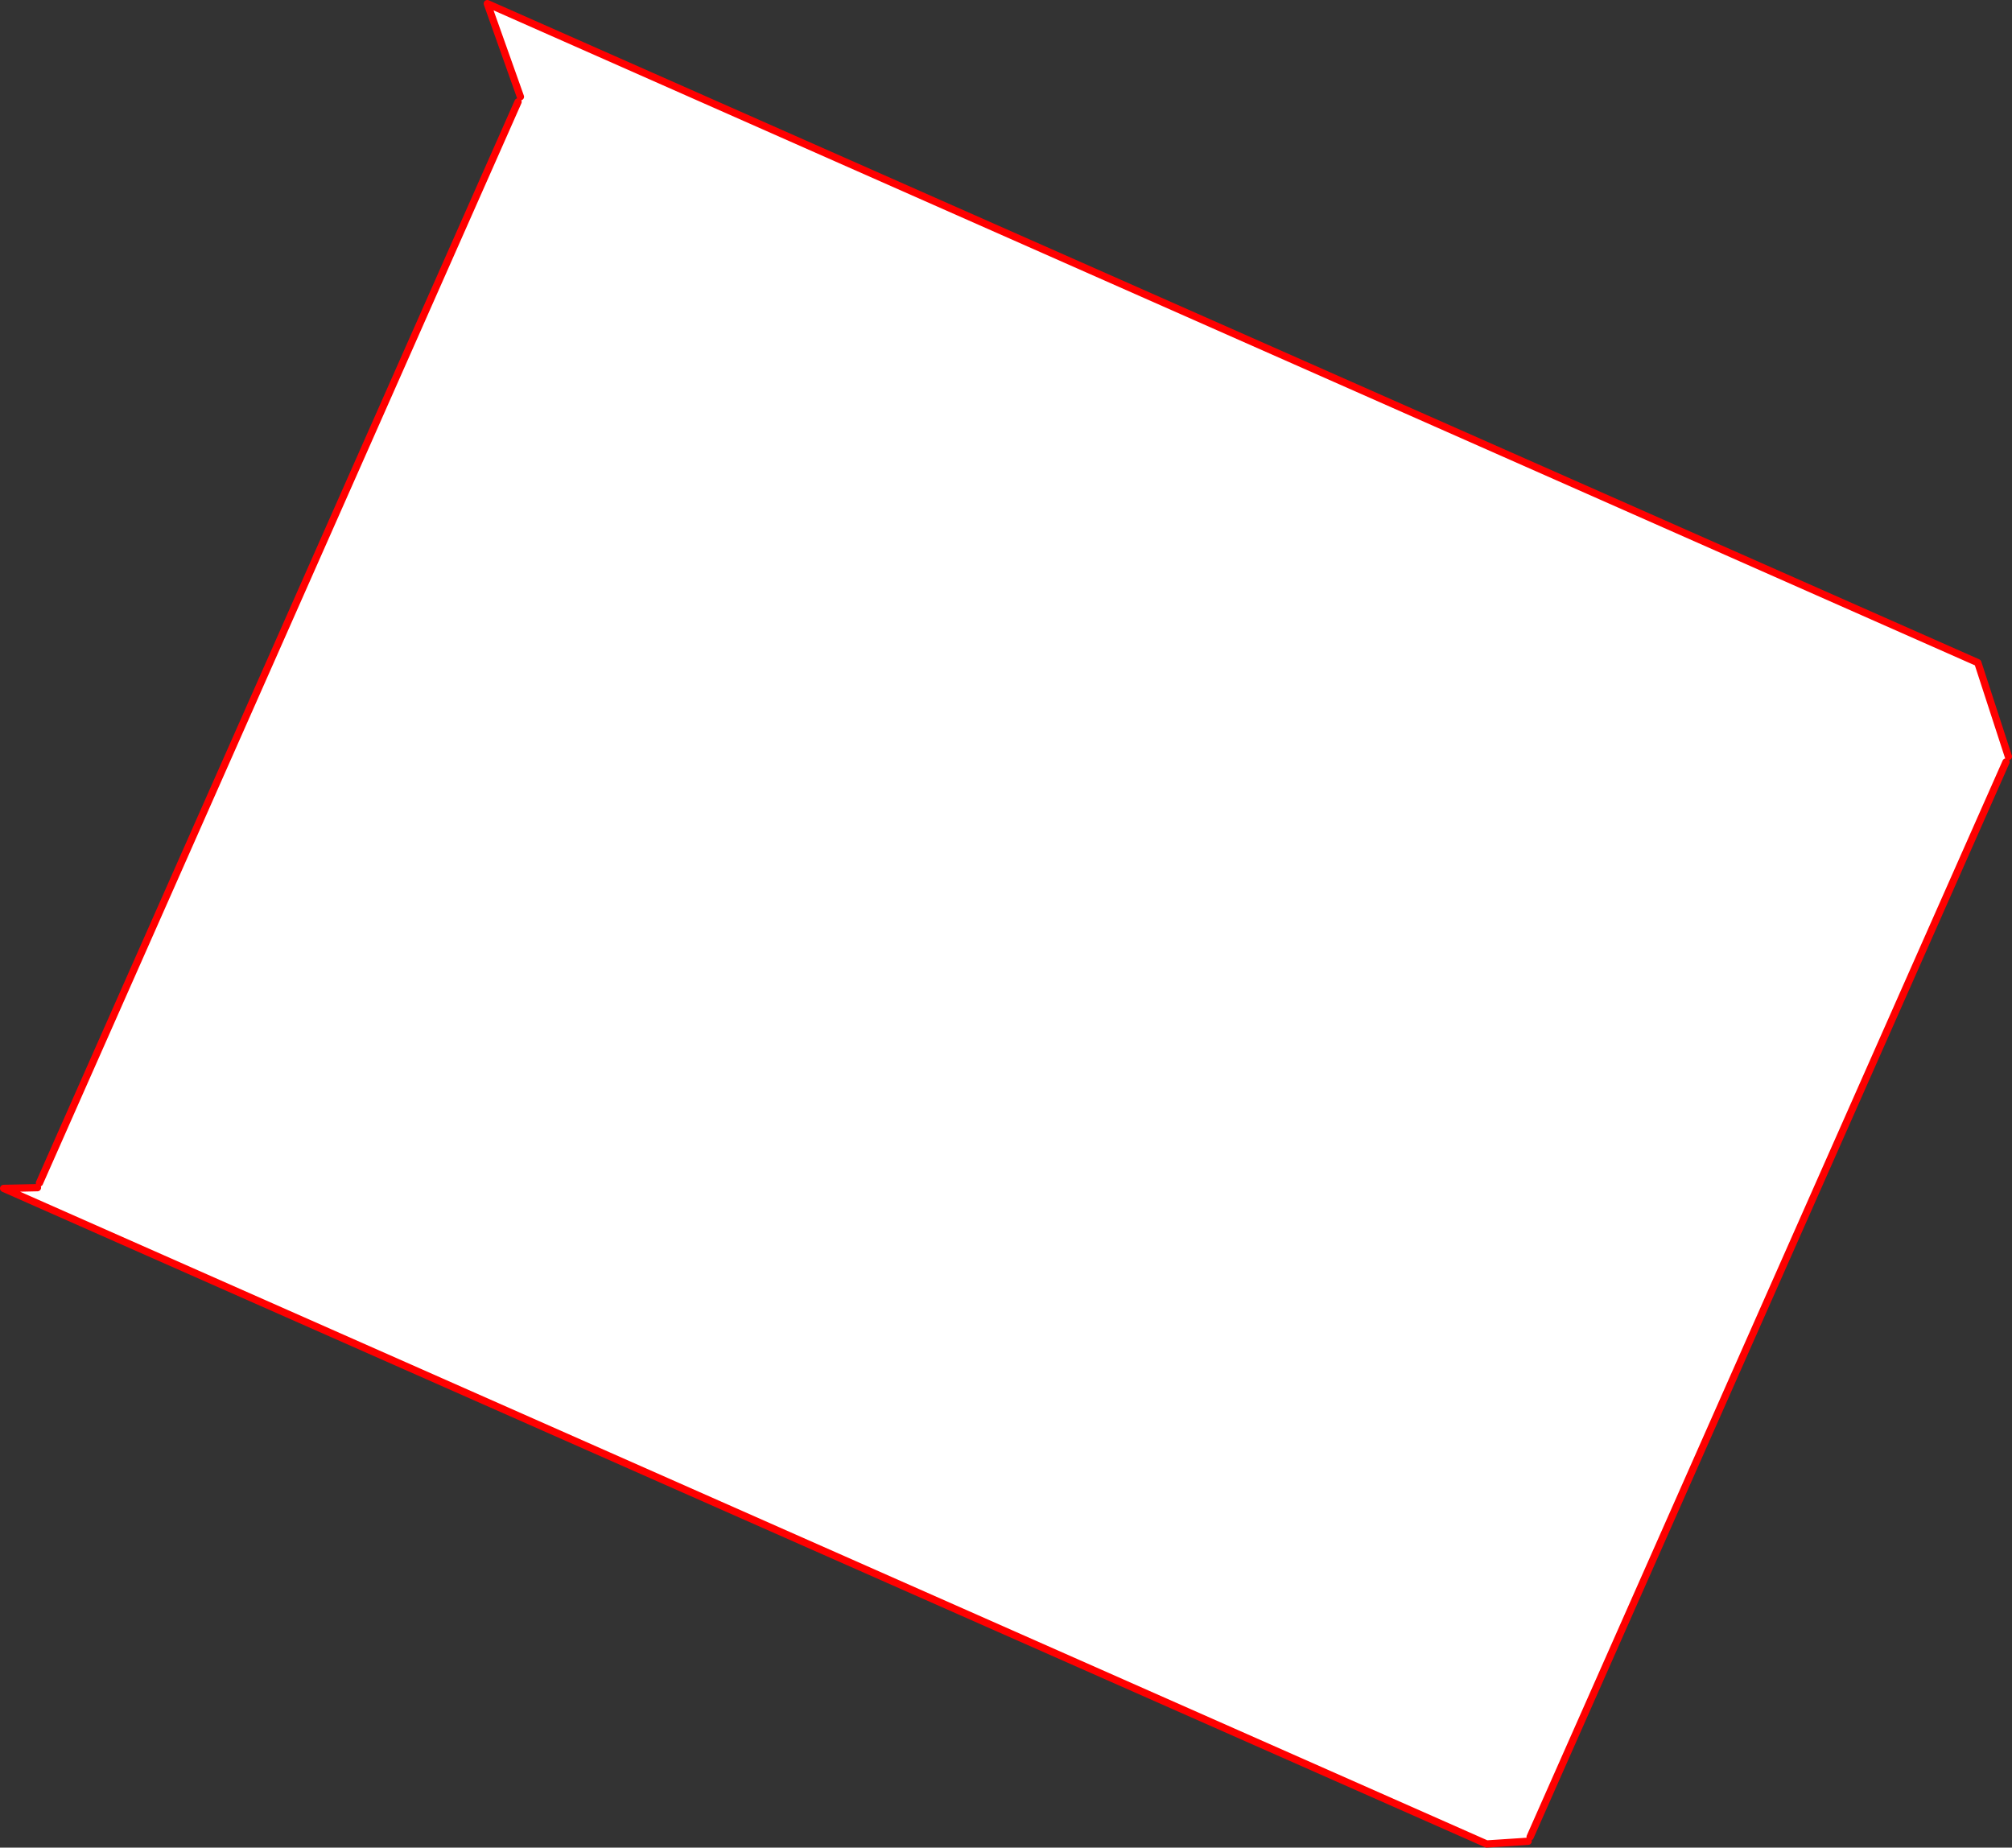<?xml version="1.0" encoding="UTF-8" standalone="no"?>
<svg xmlns:xlink="http://www.w3.org/1999/xlink" height="508.0px" width="553.25px" xmlns="http://www.w3.org/2000/svg">
  <rect width="100%" height="100%" fill="#333333" stroke="none"/>
  <g transform="matrix(1.0, 0.0, 0.0, 1.0, -68.45, -22.9)">
    <path d="M620.7 230.9 L620.05 232.4 489.2 527.95 488.65 529.15 477.25 529.9 69.45 349.65 78.75 349.45 79.3 348.15 210.9 50.9 211.55 49.5 202.45 23.9 612.3 205.1 620.7 230.9" fill="#ffffff" fill-rule="evenodd" stroke="none"/>
    <path d="M620.7 230.9 L612.3 205.1 202.45 23.9 211.55 49.5 M210.9 50.9 L79.3 348.15 M78.75 349.45 L69.45 349.65 477.25 529.9 488.65 529.15 M489.2 527.95 L620.05 232.4" fill="none" stroke="#ff0000" stroke-linecap="round" stroke-linejoin="round" stroke-width="2.0"/>
  </g>
</svg>
